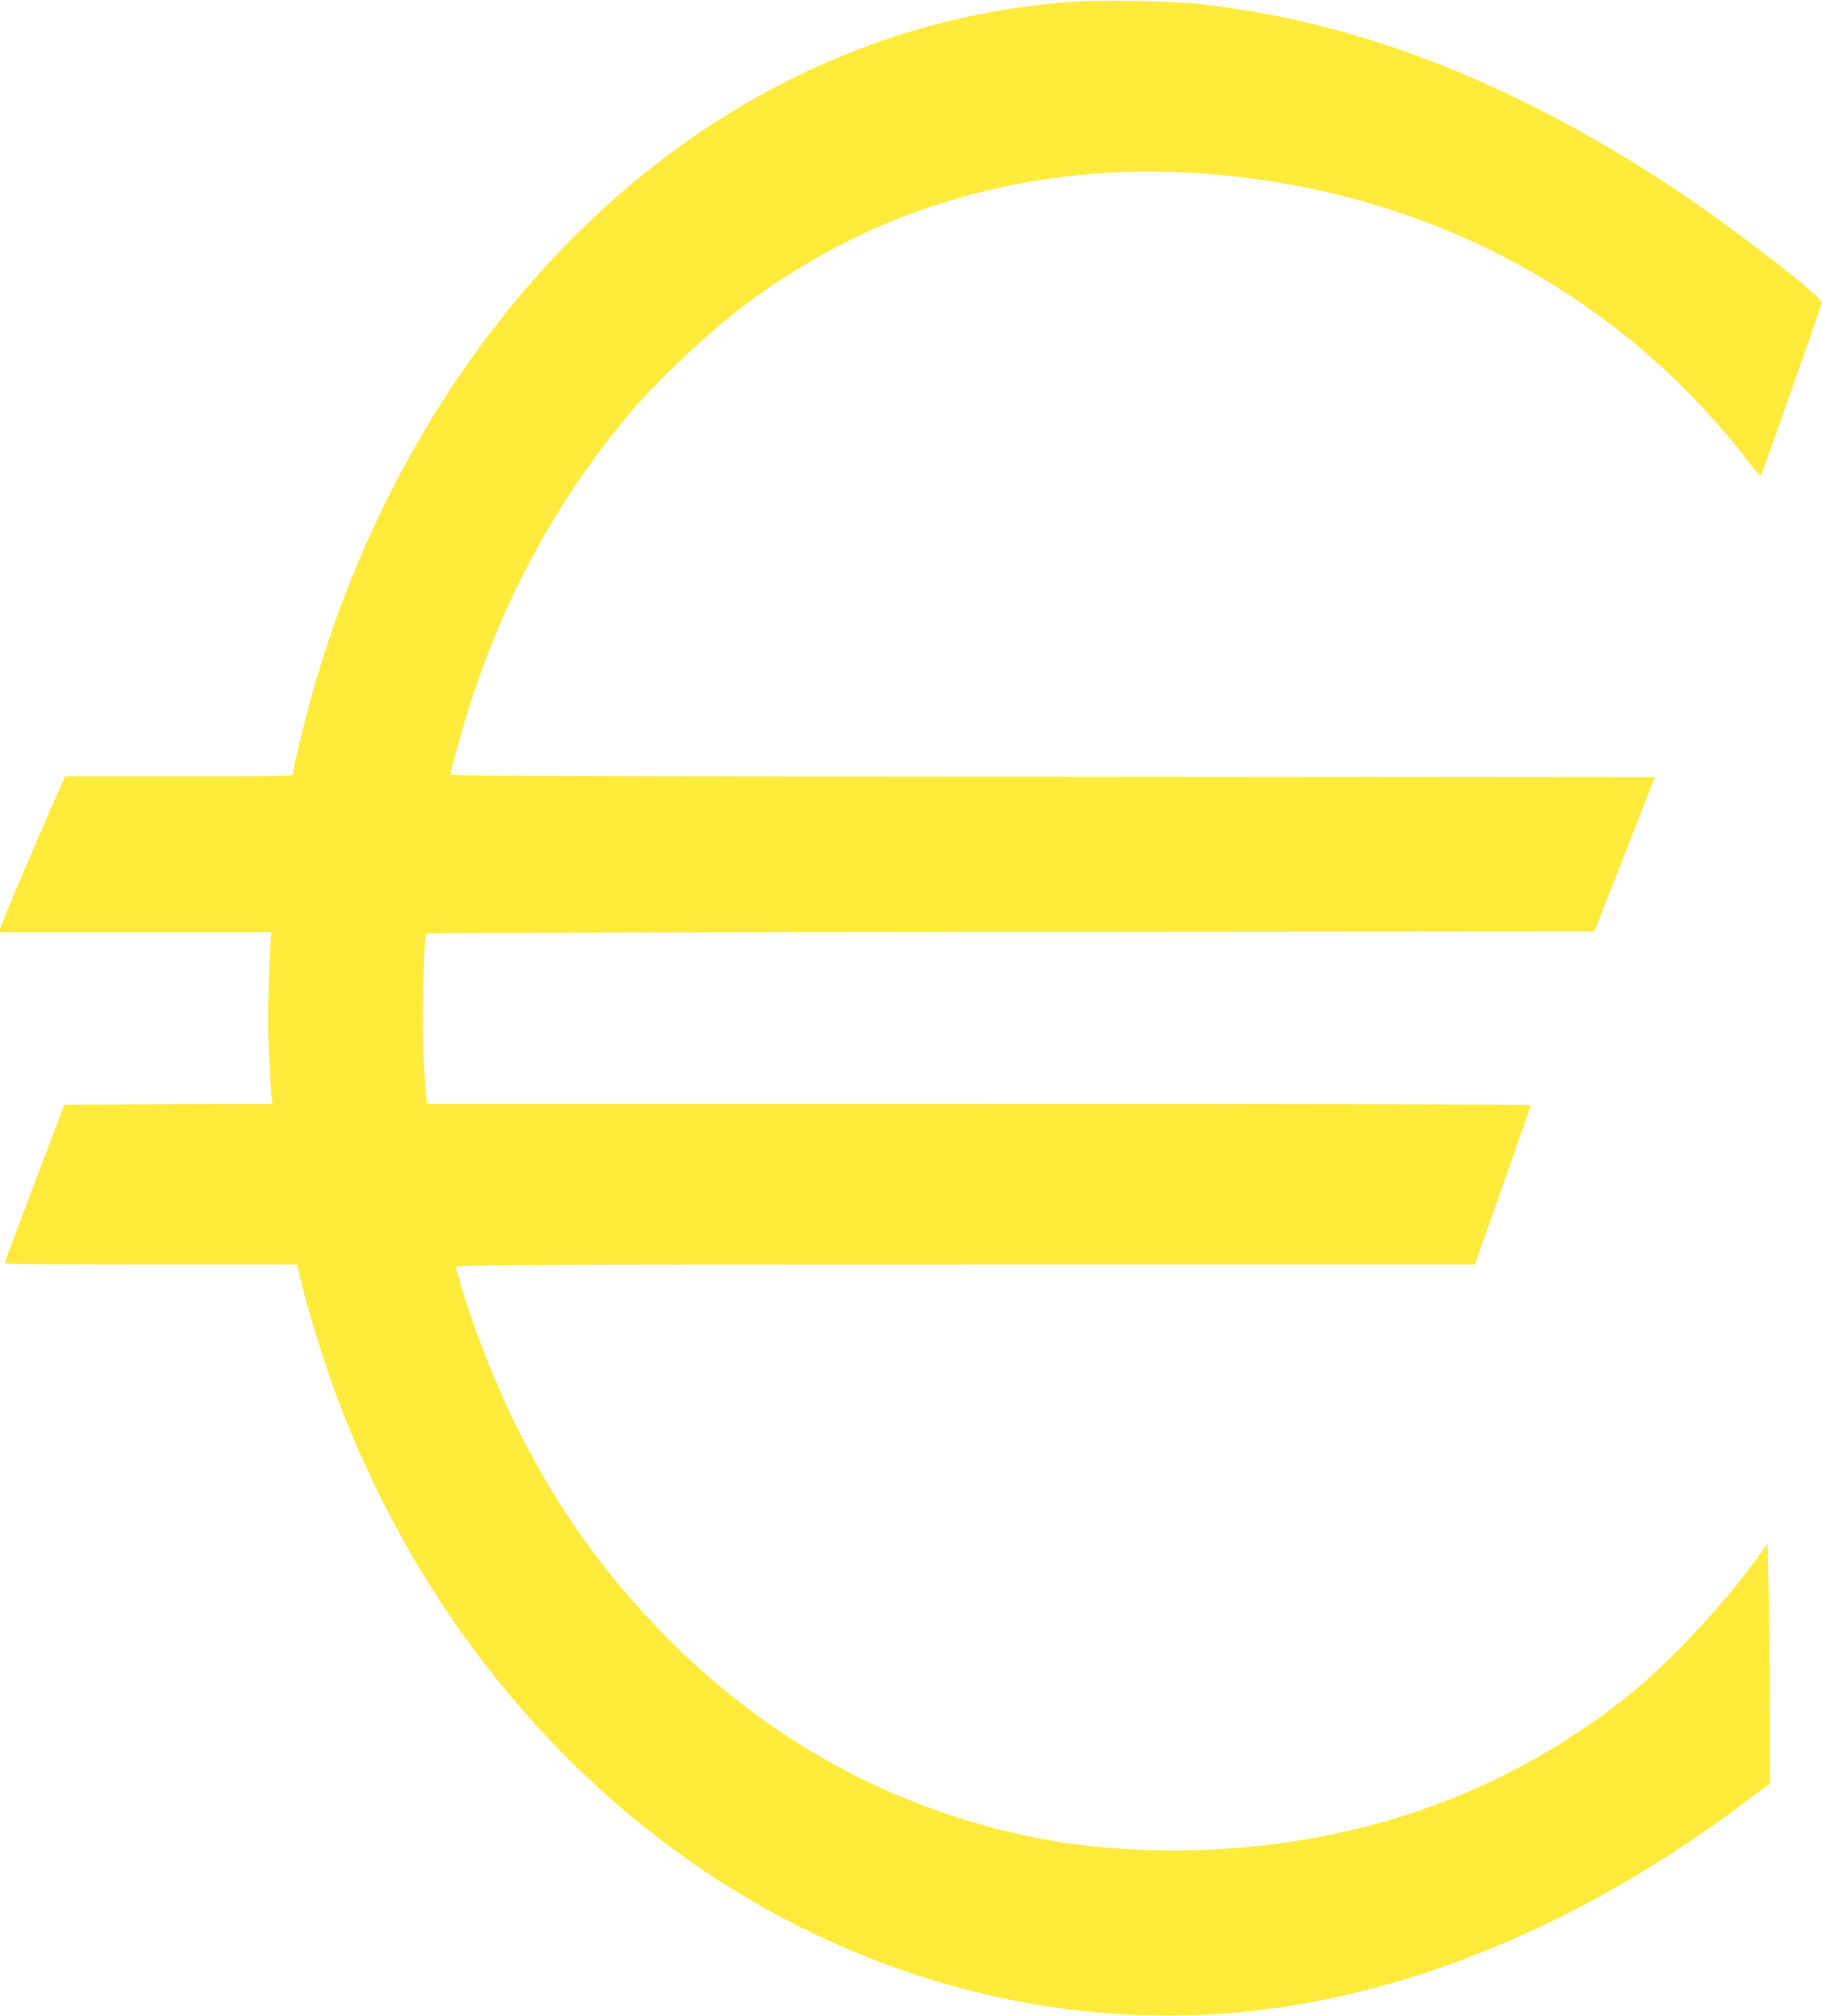 <?xml version="1.0" standalone="no"?>
<!DOCTYPE svg PUBLIC "-//W3C//DTD SVG 20010904//EN"
 "http://www.w3.org/TR/2001/REC-SVG-20010904/DTD/svg10.dtd">
<svg version="1.0" xmlns="http://www.w3.org/2000/svg"
 width="1157pt" height="1280pt" viewBox="0 0 1157 1280"
 preserveAspectRatio="xMidYMid meet">
<g transform="translate(0,1280) scale(0.1,-0.1)"
fill="#ffeb3b" stroke="none">
<path d="M6820 12790 c-762 -55 -1481 -284 -2140 -680 -1269 -762 -2245 -2108
-2699 -3720 -50 -180 -121 -473 -121 -503 0 -16 -52 -17 -723 -17 l-724 0 -11
-25 c-108 -236 -402 -927 -402 -943 l0 -22 861 0 861 0 -6 -107 c-15 -273 -17
-486 -7 -698 7 -126 14 -242 17 -257 l6 -28 -662 -2 -662 -3 -28 -75 c-165
-431 -350 -922 -350 -930 0 -7 332 -10 928 -10 l927 0 43 -171 c48 -189 146
-497 221 -696 463 -1223 1272 -2269 2296 -2965 1069 -728 2329 -1048 3550
-902 1032 123 2093 576 3082 1318 l162 121 -1 465 c0 256 -4 599 -7 762 l-6
298 -74 -103 c-222 -304 -562 -665 -821 -871 -648 -514 -1391 -825 -2235 -935
-462 -61 -983 -53 -1405 19 -946 163 -1798 616 -2482 1319 -378 388 -663 788
-912 1281 -151 298 -309 703 -386 988 -6 24 -14 50 -17 58 -4 12 421 14 3234
14 l3238 0 178 503 c97 276 177 505 177 510 0 4 -1577 7 -3504 7 l-3503 0 -6
38 c-4 20 -11 138 -17 263 -12 230 1 764 18 781 4 4 1675 9 3712 10 l3704 3
192 490 192 490 -3824 3 c-3177 2 -3824 4 -3824 15 0 20 76 293 120 431 221
695 557 1310 1009 1851 176 211 503 519 737 696 986 743 2211 1007 3514 758
1161 -222 2158 -833 2867 -1756 45 -59 73 -88 76 -79 49 128 387 1086 386
1097 -1 33 -530 445 -849 661 -1055 716 -2076 1121 -3110 1233 -175 19 -617
27 -790 15z"/>
</g>
</svg>
